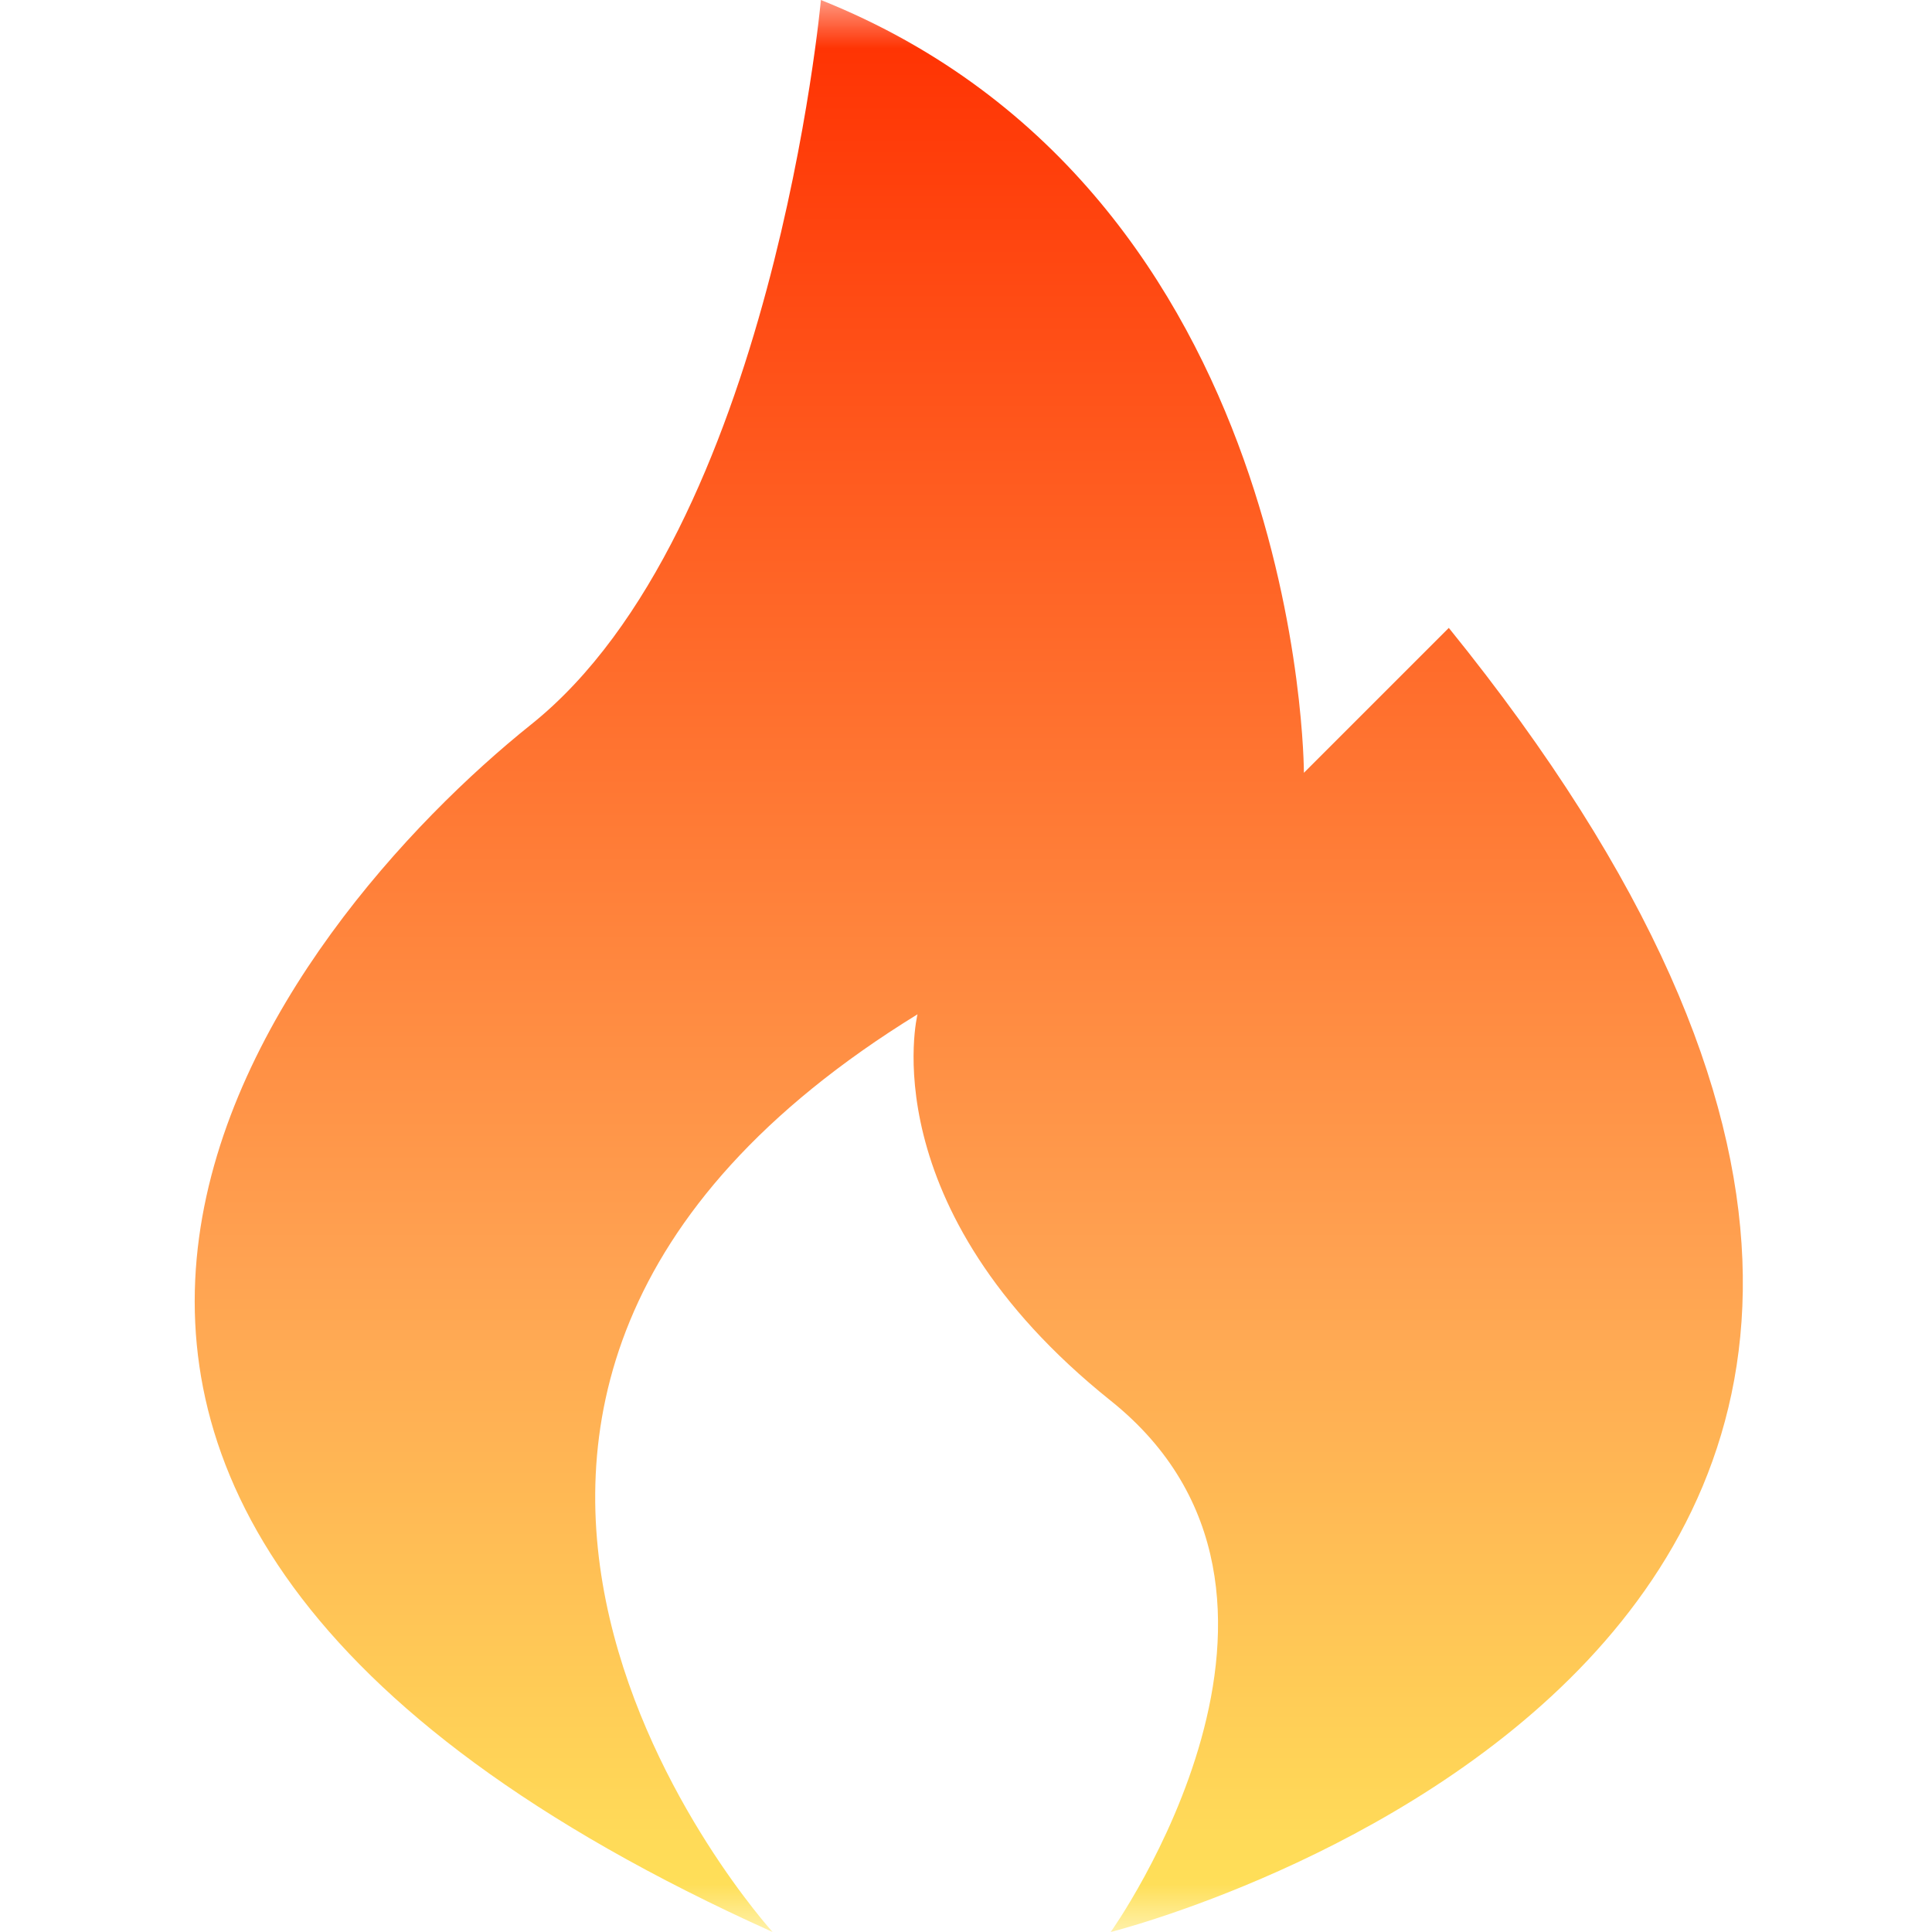 <svg xmlns="http://www.w3.org/2000/svg" xmlns:xlink="http://www.w3.org/1999/xlink" width="20" height="20" viewBox="0 0 20 20" fill="none"><defs><rect id="path_0" x="0" y="0" width="20" height="20" /><linearGradient id="linear_0" x1="50%" y1="-5.551115123125782e-15%" x2="50%" y2="100%" gradientUnits="objectBoundingBox"><stop offset="0" stop-color="#FF2F00" stop-opacity="1" /><stop offset="0.658" stop-color="#FFA352" stop-opacity="1" /><stop offset="0.993" stop-color="#FFE359" stop-opacity="1" /></linearGradient></defs><g opacity="1" transform="translate(0 0)  rotate(0 10 10)"><mask id="bg-mask-0" fill="white"><use xlink:href="#path_0"></use></mask><g mask="url(#bg-mask-0)" ><path id="路径 1" fill-rule="evenodd" fill="url(#linear_0)" transform="translate(2.018 0)  rotate(0 8.013 10)" opacity="1" d="M11.48,8C11.48,8 11.48,2 6.48,0C6.48,0 5.98,5.5 3.48,7.5C0.98,9.5 -4.02,15.5 5.98,20C5.98,20 0.98,14.5 7.48,10.5C7.48,10.5 6.98,12.5 9.48,14.5C11.98,16.5 9.48,20 9.48,20C9.48,20 21.48,17 12.98,6.5L11.48,8Z " /></g></g></svg>